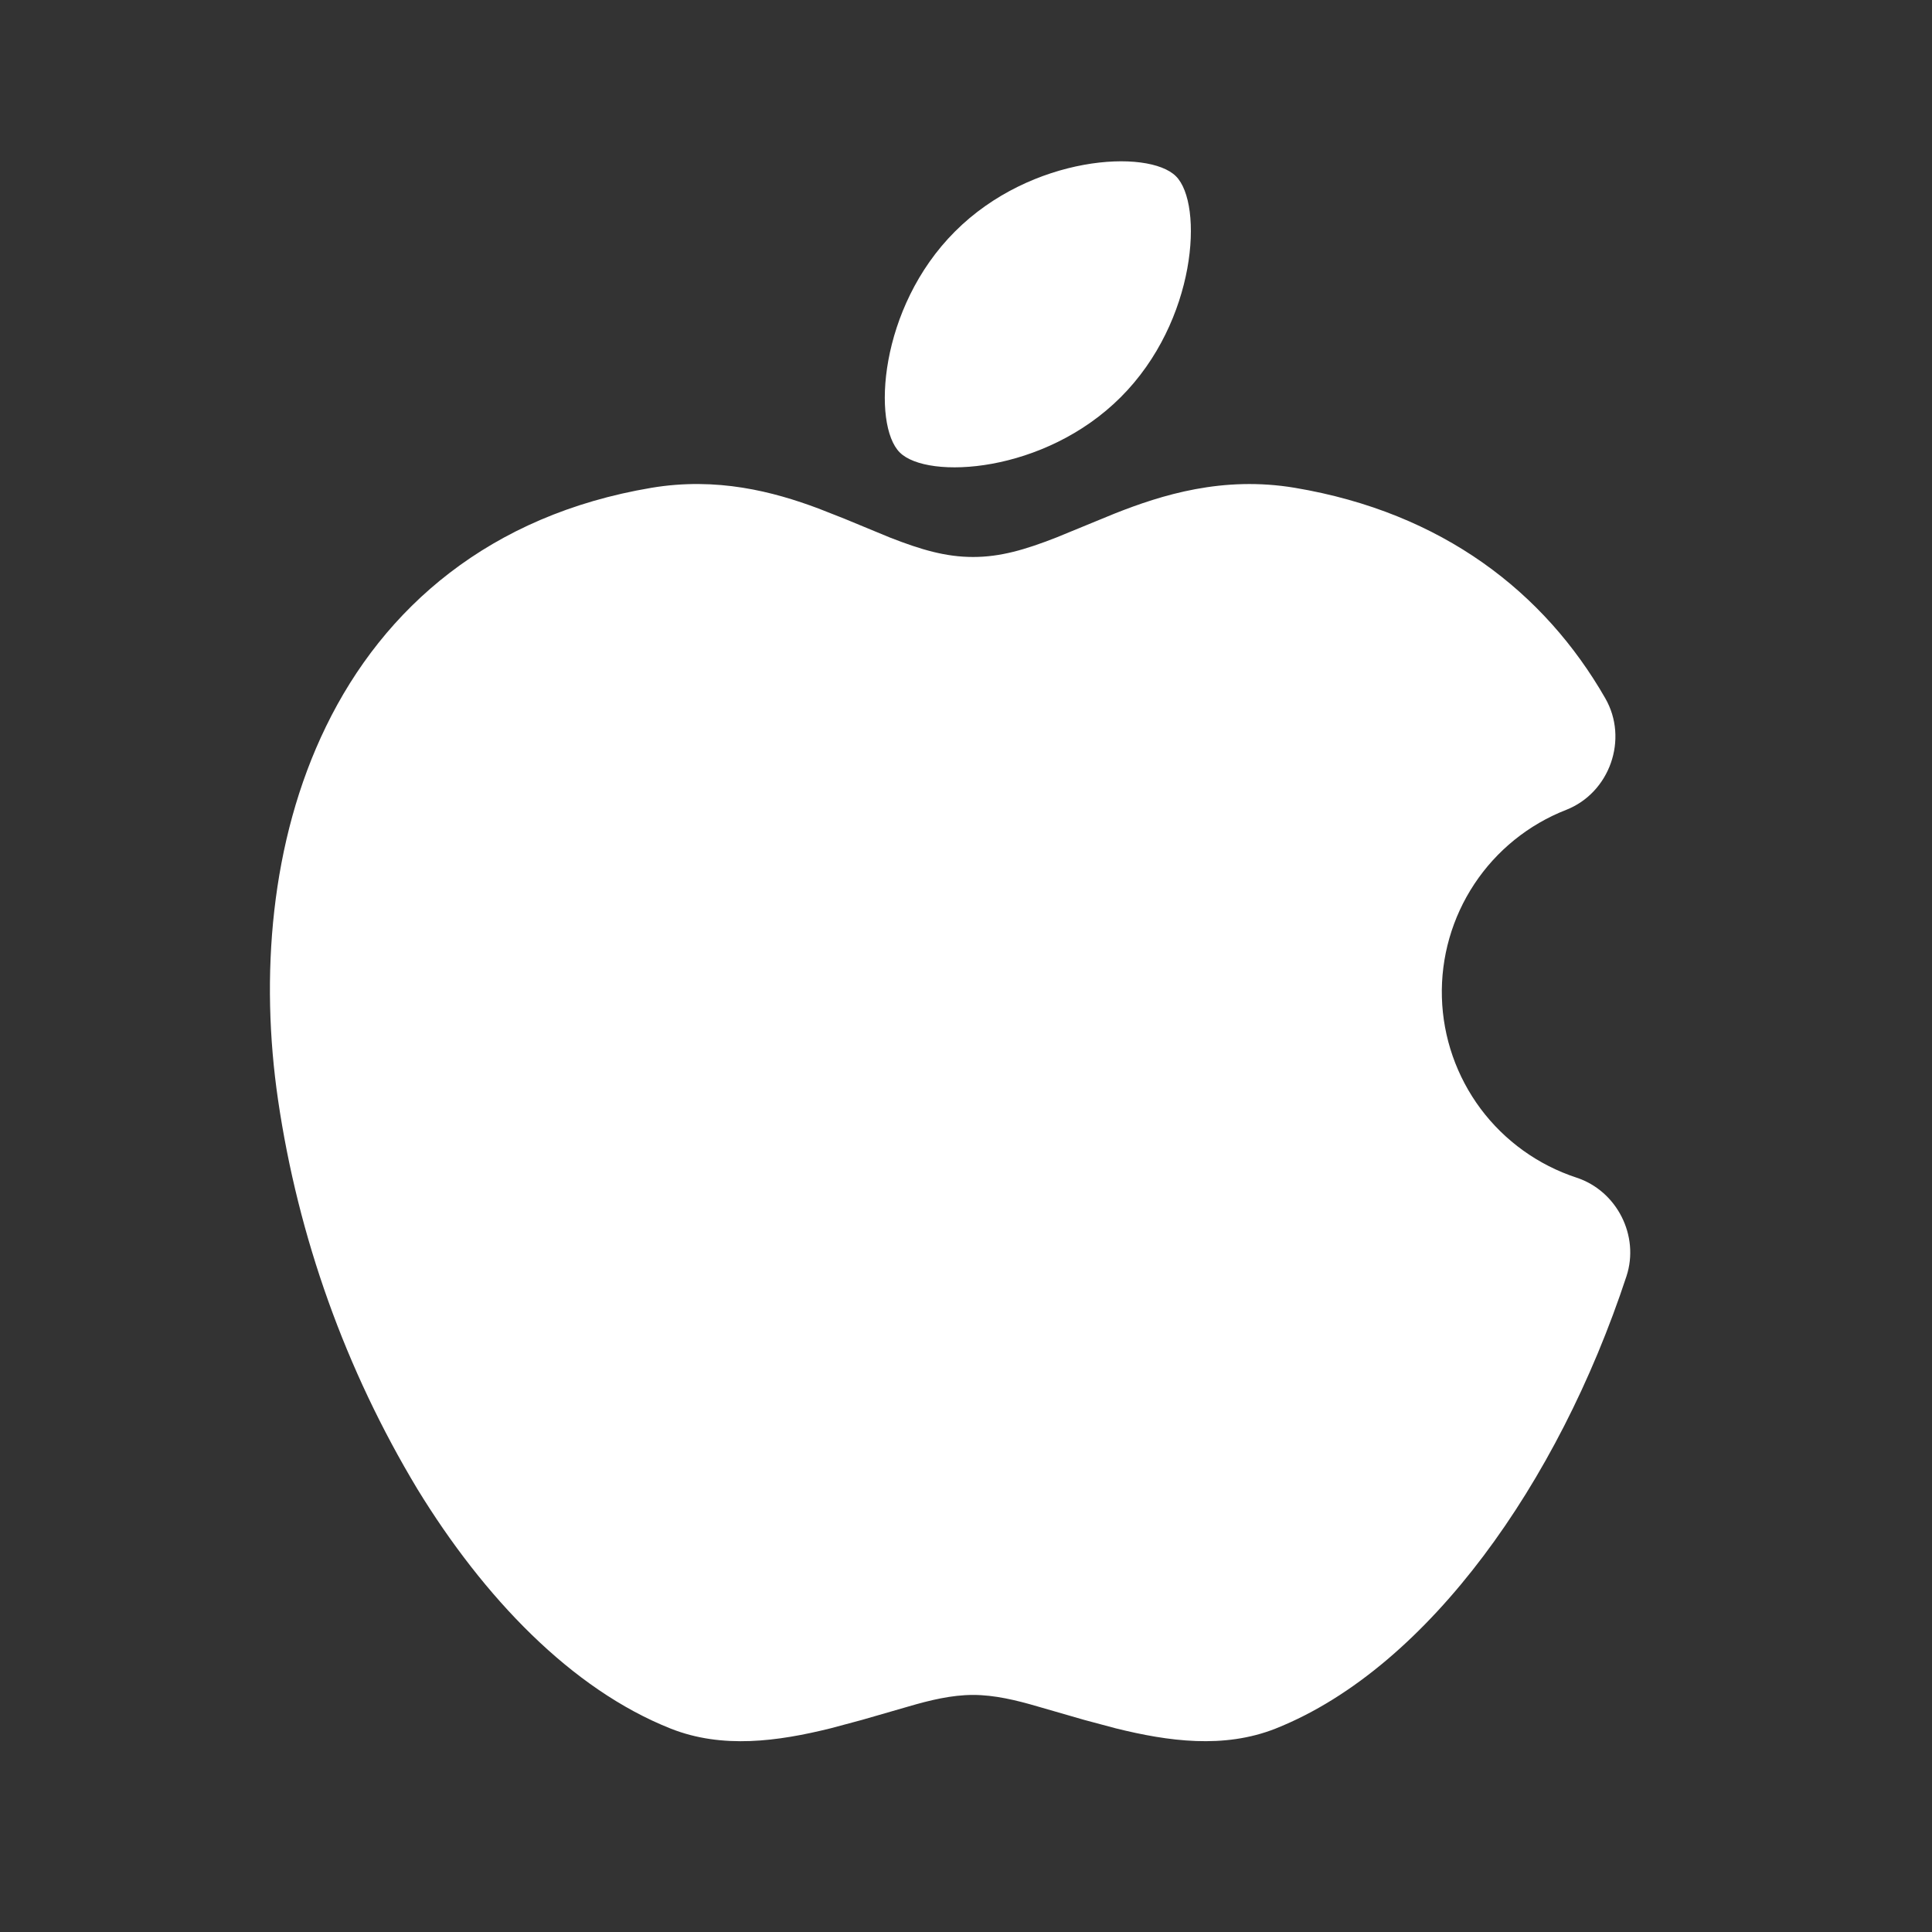 <svg width="34" height="34" viewBox="0 0 34 34" fill="none" xmlns="http://www.w3.org/2000/svg">
<rect x="0" y="0" width="34" height="34" fill="#333333" stroke="none"/>
<g clip-path="url(#clip0_892_204)">
<path d="M18.588 9.46L19.613 9.039C20.445 8.709 21.52 8.372 22.789 8.585C25.389 9.022 27.182 10.426 28.25 12.288C28.663 13.006 28.33 13.952 27.56 14.253C26.901 14.511 26.337 14.966 25.946 15.557C25.555 16.148 25.355 16.845 25.375 17.553C25.395 18.261 25.634 18.945 26.057 19.513C26.481 20.08 27.07 20.503 27.743 20.724C28.455 20.957 28.857 21.748 28.623 22.46C28.015 24.305 27.141 26.009 26.105 27.384C25.082 28.743 23.834 29.87 22.444 30.422C21.536 30.779 20.563 30.646 19.632 30.415L19.079 30.267L18.258 30.03C17.886 29.921 17.502 29.828 17.125 29.828C16.747 29.828 16.365 29.921 15.992 30.03L15.171 30.267L14.619 30.415C13.688 30.646 12.713 30.78 11.807 30.422C10.056 29.729 8.512 28.111 7.345 26.204C6.081 24.104 5.247 21.774 4.892 19.349C4.58 17.212 4.749 14.812 5.738 12.783C6.755 10.692 8.62 9.064 11.462 8.585C12.617 8.391 13.609 8.651 14.404 8.949L14.859 9.128L15.662 9.46C16.212 9.675 16.645 9.802 17.125 9.802C17.604 9.802 18.038 9.675 18.588 9.46ZM16.806 4.074C18.148 2.73 20.209 2.615 20.695 3.102C21.181 3.587 21.066 5.648 19.723 6.99C18.381 8.332 16.32 8.448 15.834 7.962C15.347 7.477 15.463 5.416 16.806 4.074Z" fill="white"/>
</g>
<defs>
<clipPath id="clip0_892_204">
<rect width="33" height="33" fill="white" transform="translate(0.625 0.268)"/>
</clipPath>
</defs>
</svg>
